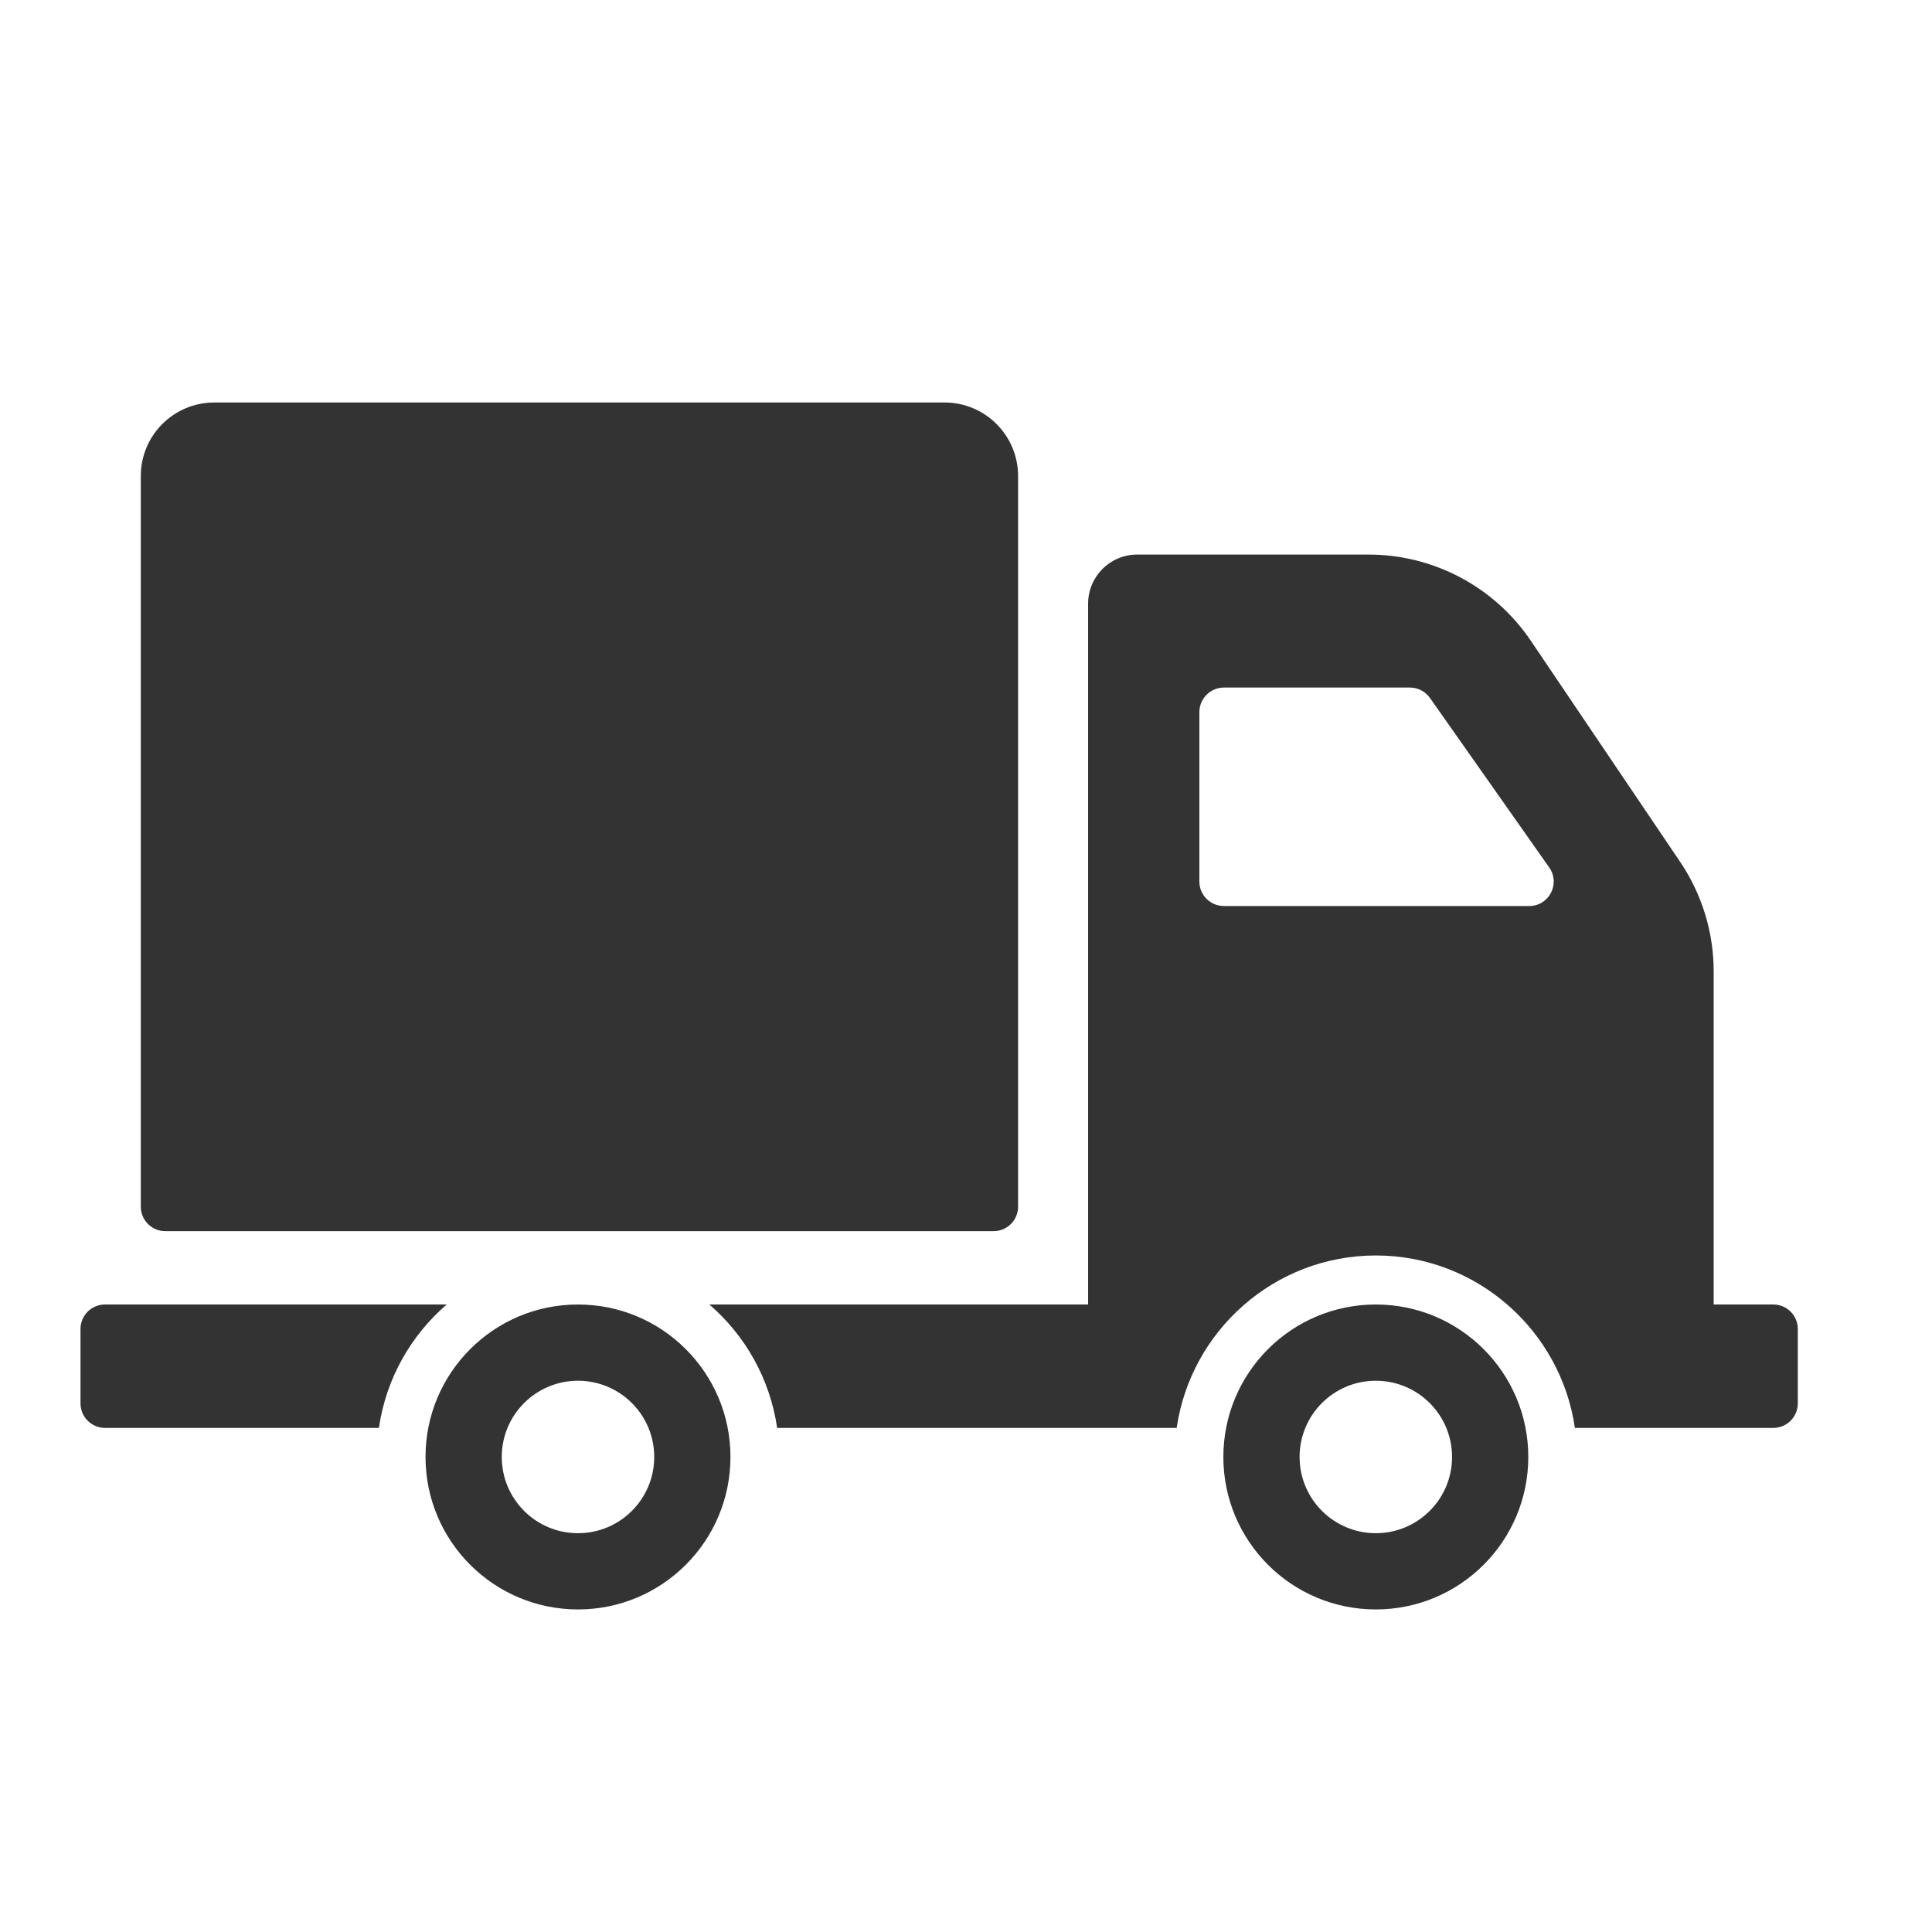 <svg xmlns="http://www.w3.org/2000/svg"
width="24" height="24" viewBox="0 0 24 24" fill="none">
<path d="M1.749 14.99V5.913C1.749 5.409 2.157 5 2.662 5H11.734C12.238 5 12.647 5.409 12.647 5.913V14.99C12.647 15.158 12.511 15.294 12.342 15.294H2.053C1.885 15.294 1.749 15.158 1.749 14.99ZM9.074 18.099C9.074 19.145 8.226 19.993 7.18 19.993C6.134 19.993 5.286 19.145 5.286 18.099C5.286 17.053 6.134 16.205 7.18 16.205C8.226 16.205 9.074 17.053 9.074 18.099ZM8.127 18.099C8.127 17.576 7.703 17.152 7.18 17.152C6.657 17.152 6.233 17.576 6.233 18.099C6.233 18.622 6.657 19.046 7.18 19.046C7.703 19.046 8.127 18.622 8.127 18.099ZM5.549 16.205H1.304C1.136 16.205 1 16.341 1 16.509V17.433C1 17.601 1.136 17.738 1.304 17.738H4.707C4.795 17.128 5.103 16.59 5.549 16.205ZM18.985 18.099C18.985 19.145 18.137 19.993 17.091 19.993C16.044 19.993 15.197 19.145 15.197 18.099C15.197 17.053 16.044 16.205 17.091 16.205C18.137 16.205 18.985 17.053 18.985 18.099ZM18.038 18.099C18.038 17.576 17.614 17.152 17.091 17.152C16.567 17.152 16.144 17.576 16.144 18.099C16.144 18.622 16.568 19.046 17.091 19.046C17.614 19.046 18.038 18.622 18.038 18.099ZM22.333 16.509V17.433C22.333 17.601 22.197 17.738 22.029 17.738H19.564C19.388 16.529 18.348 15.596 17.091 15.596C15.834 15.596 14.793 16.529 14.617 17.738H9.654C9.565 17.128 9.258 16.59 8.812 16.205H13.517V7.498C13.517 7.162 13.79 6.889 14.126 6.889H17C17.809 6.889 18.566 7.291 19.018 7.962L20.871 10.706C21.143 11.108 21.288 11.583 21.288 12.068V16.205H22.029C22.197 16.205 22.333 16.341 22.333 16.509ZM19.245 10.776L17.764 8.671C17.707 8.59 17.614 8.541 17.515 8.541H15.204C15.036 8.541 14.899 8.678 14.899 8.846V10.951C14.899 11.119 15.036 11.255 15.204 11.255H18.996C19.243 11.255 19.387 10.978 19.245 10.776Z" fill="#333333"/>
</svg>